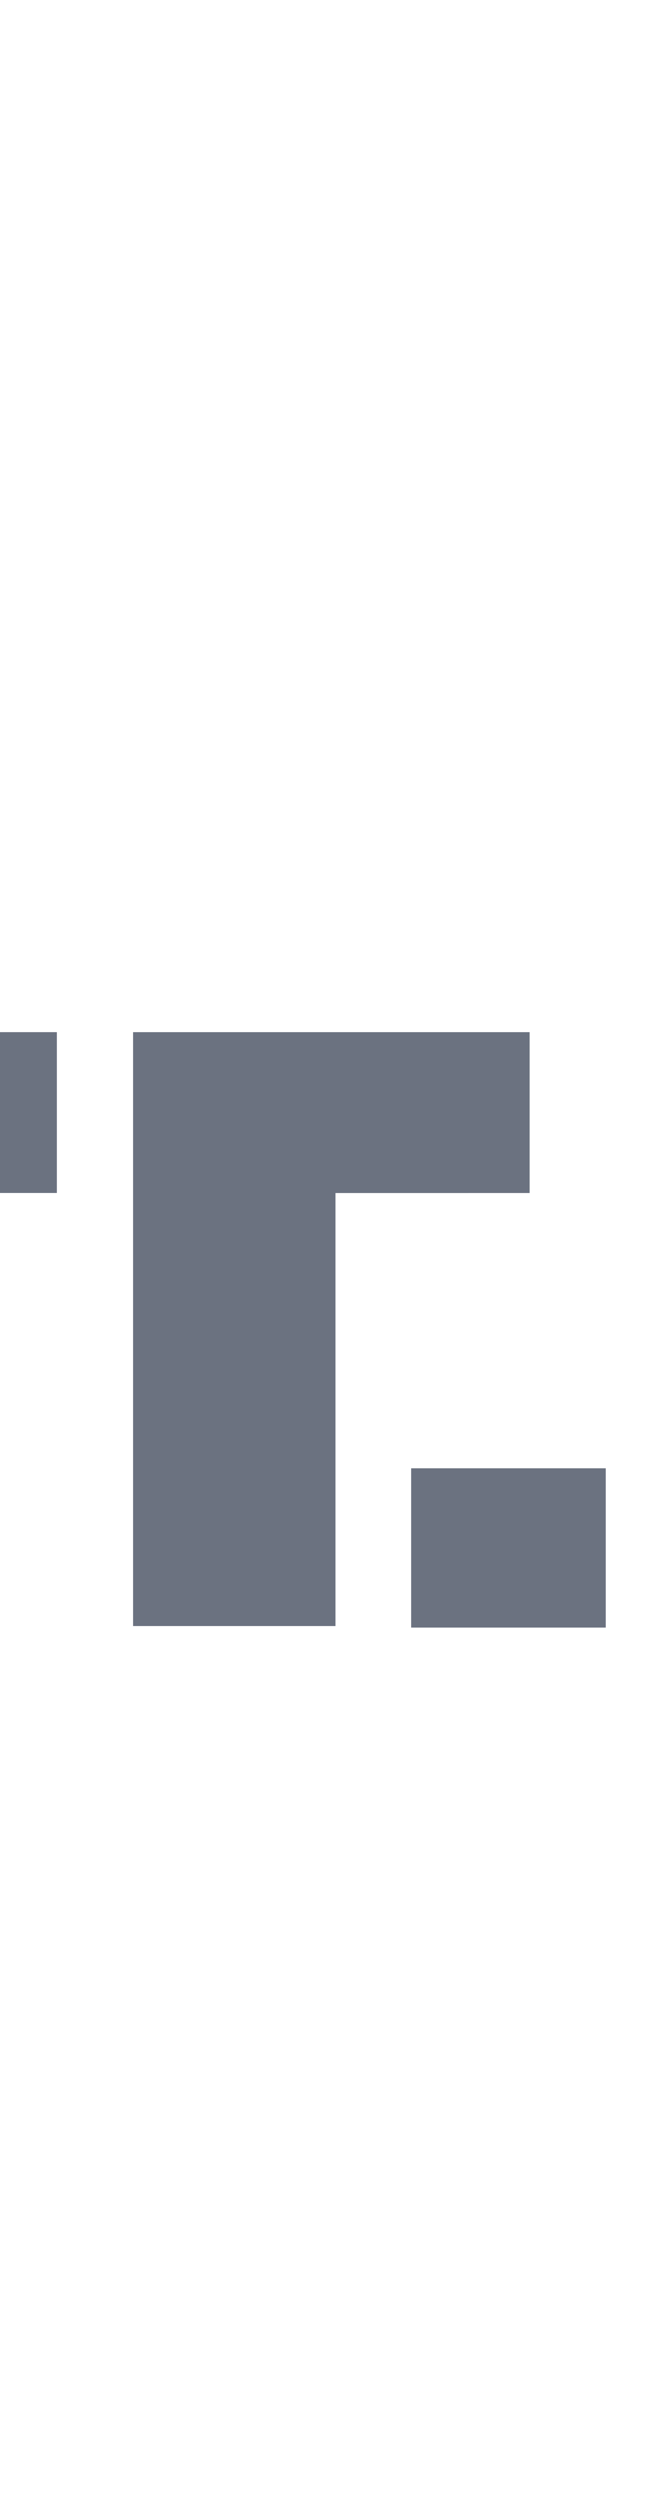 <svg fill="none" height="93" viewBox="30 20 42 43" width="24" xmlns="http://www.w3.org/2000/svg">
  <g fill="#6B7280">
    <path d="m69.444 55.716h-12.672v10.37h12.672z"/>
    <path d="m64.487 37.795v-10.473h-25.822v38.664h13.18v-28.19z"/>
    <path d="m21.051 27.321h12.652v10.471h-12.652z"/>
  </g>
</svg>